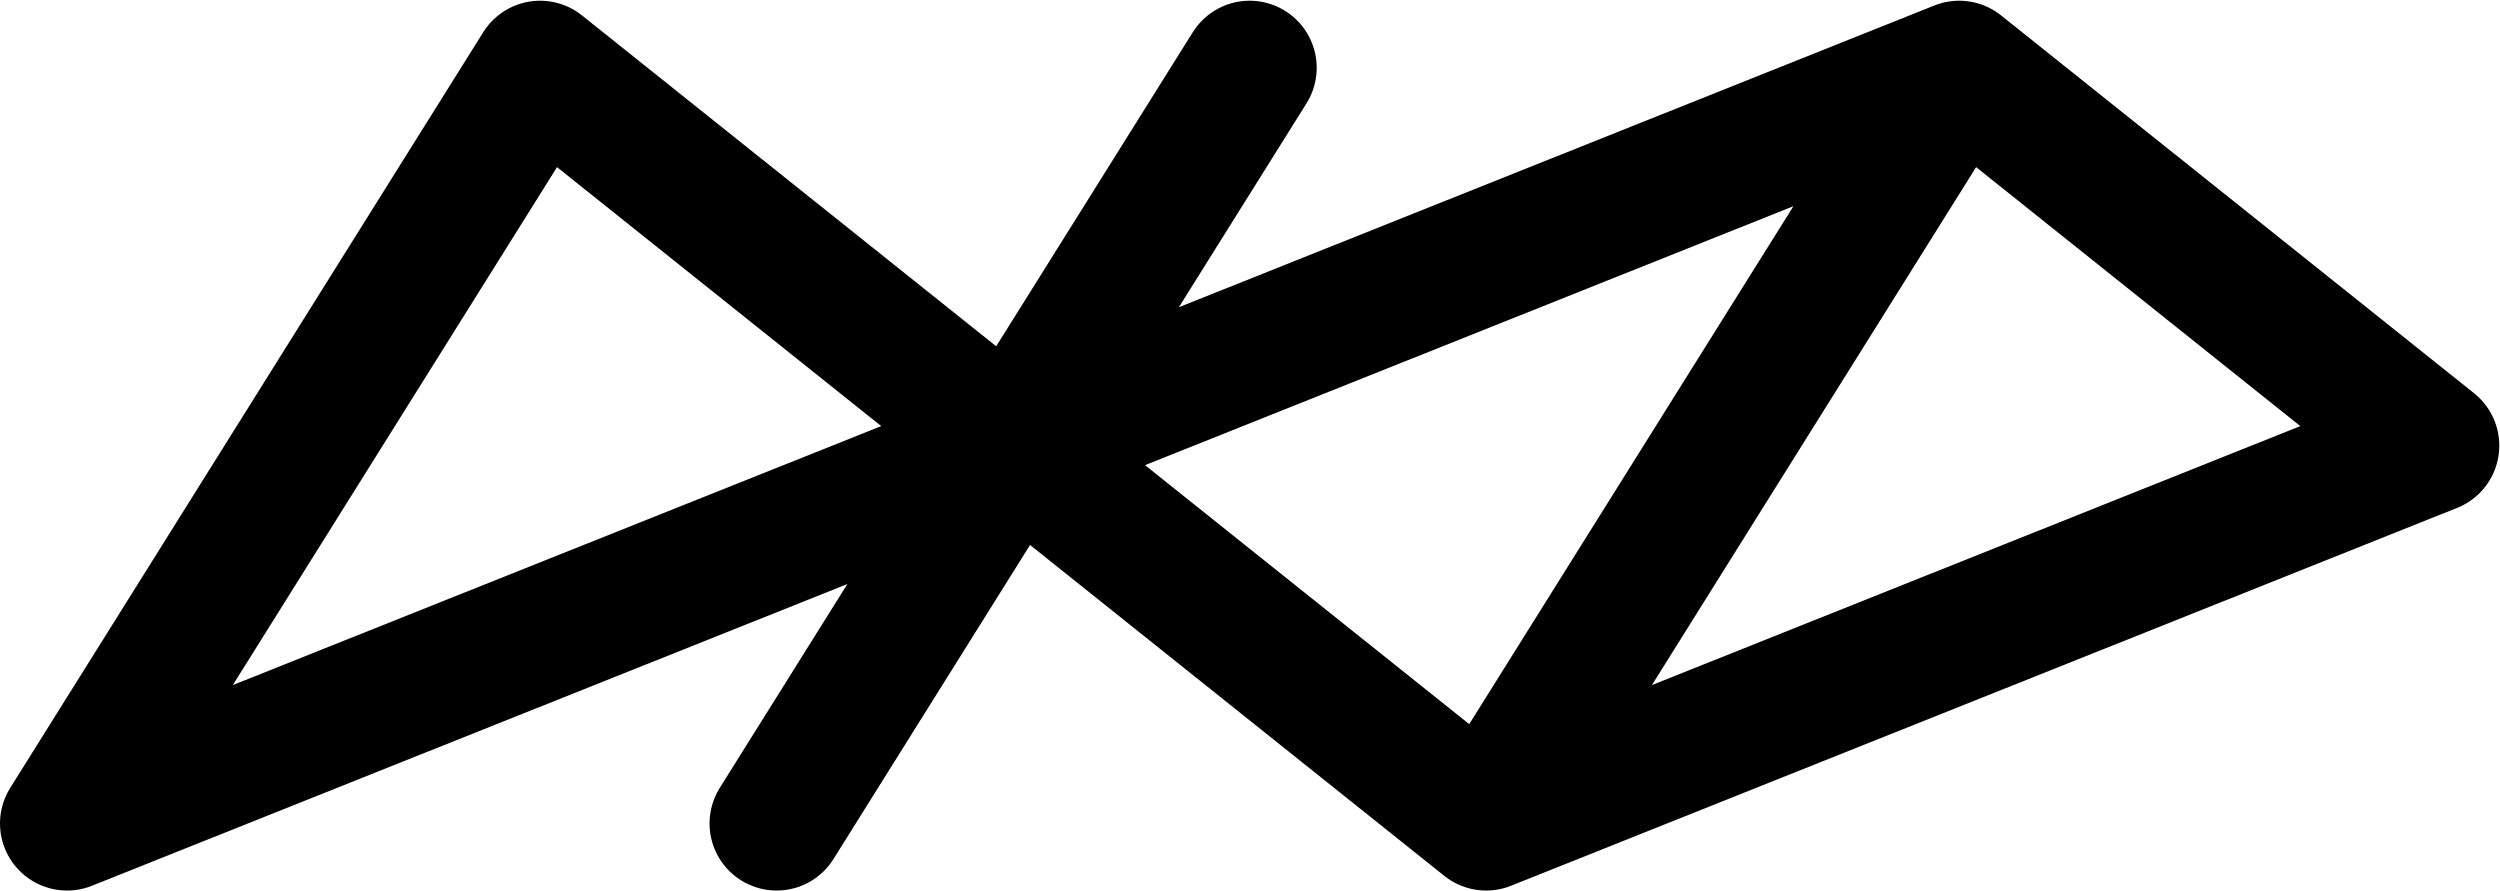 <svg width="3467" height="1236" viewBox="0 0 3467 1236" fill="none" xmlns="http://www.w3.org/2000/svg">
<path d="M1733 94L1077 1142M2717 94L93 1142L749 94L2061 1142M2717 94L3373 618L2061 1142M2717 94L2389 618L2061 1142" stroke="black" stroke-width="186" stroke-linecap="round" stroke-linejoin="round"/>
</svg>
